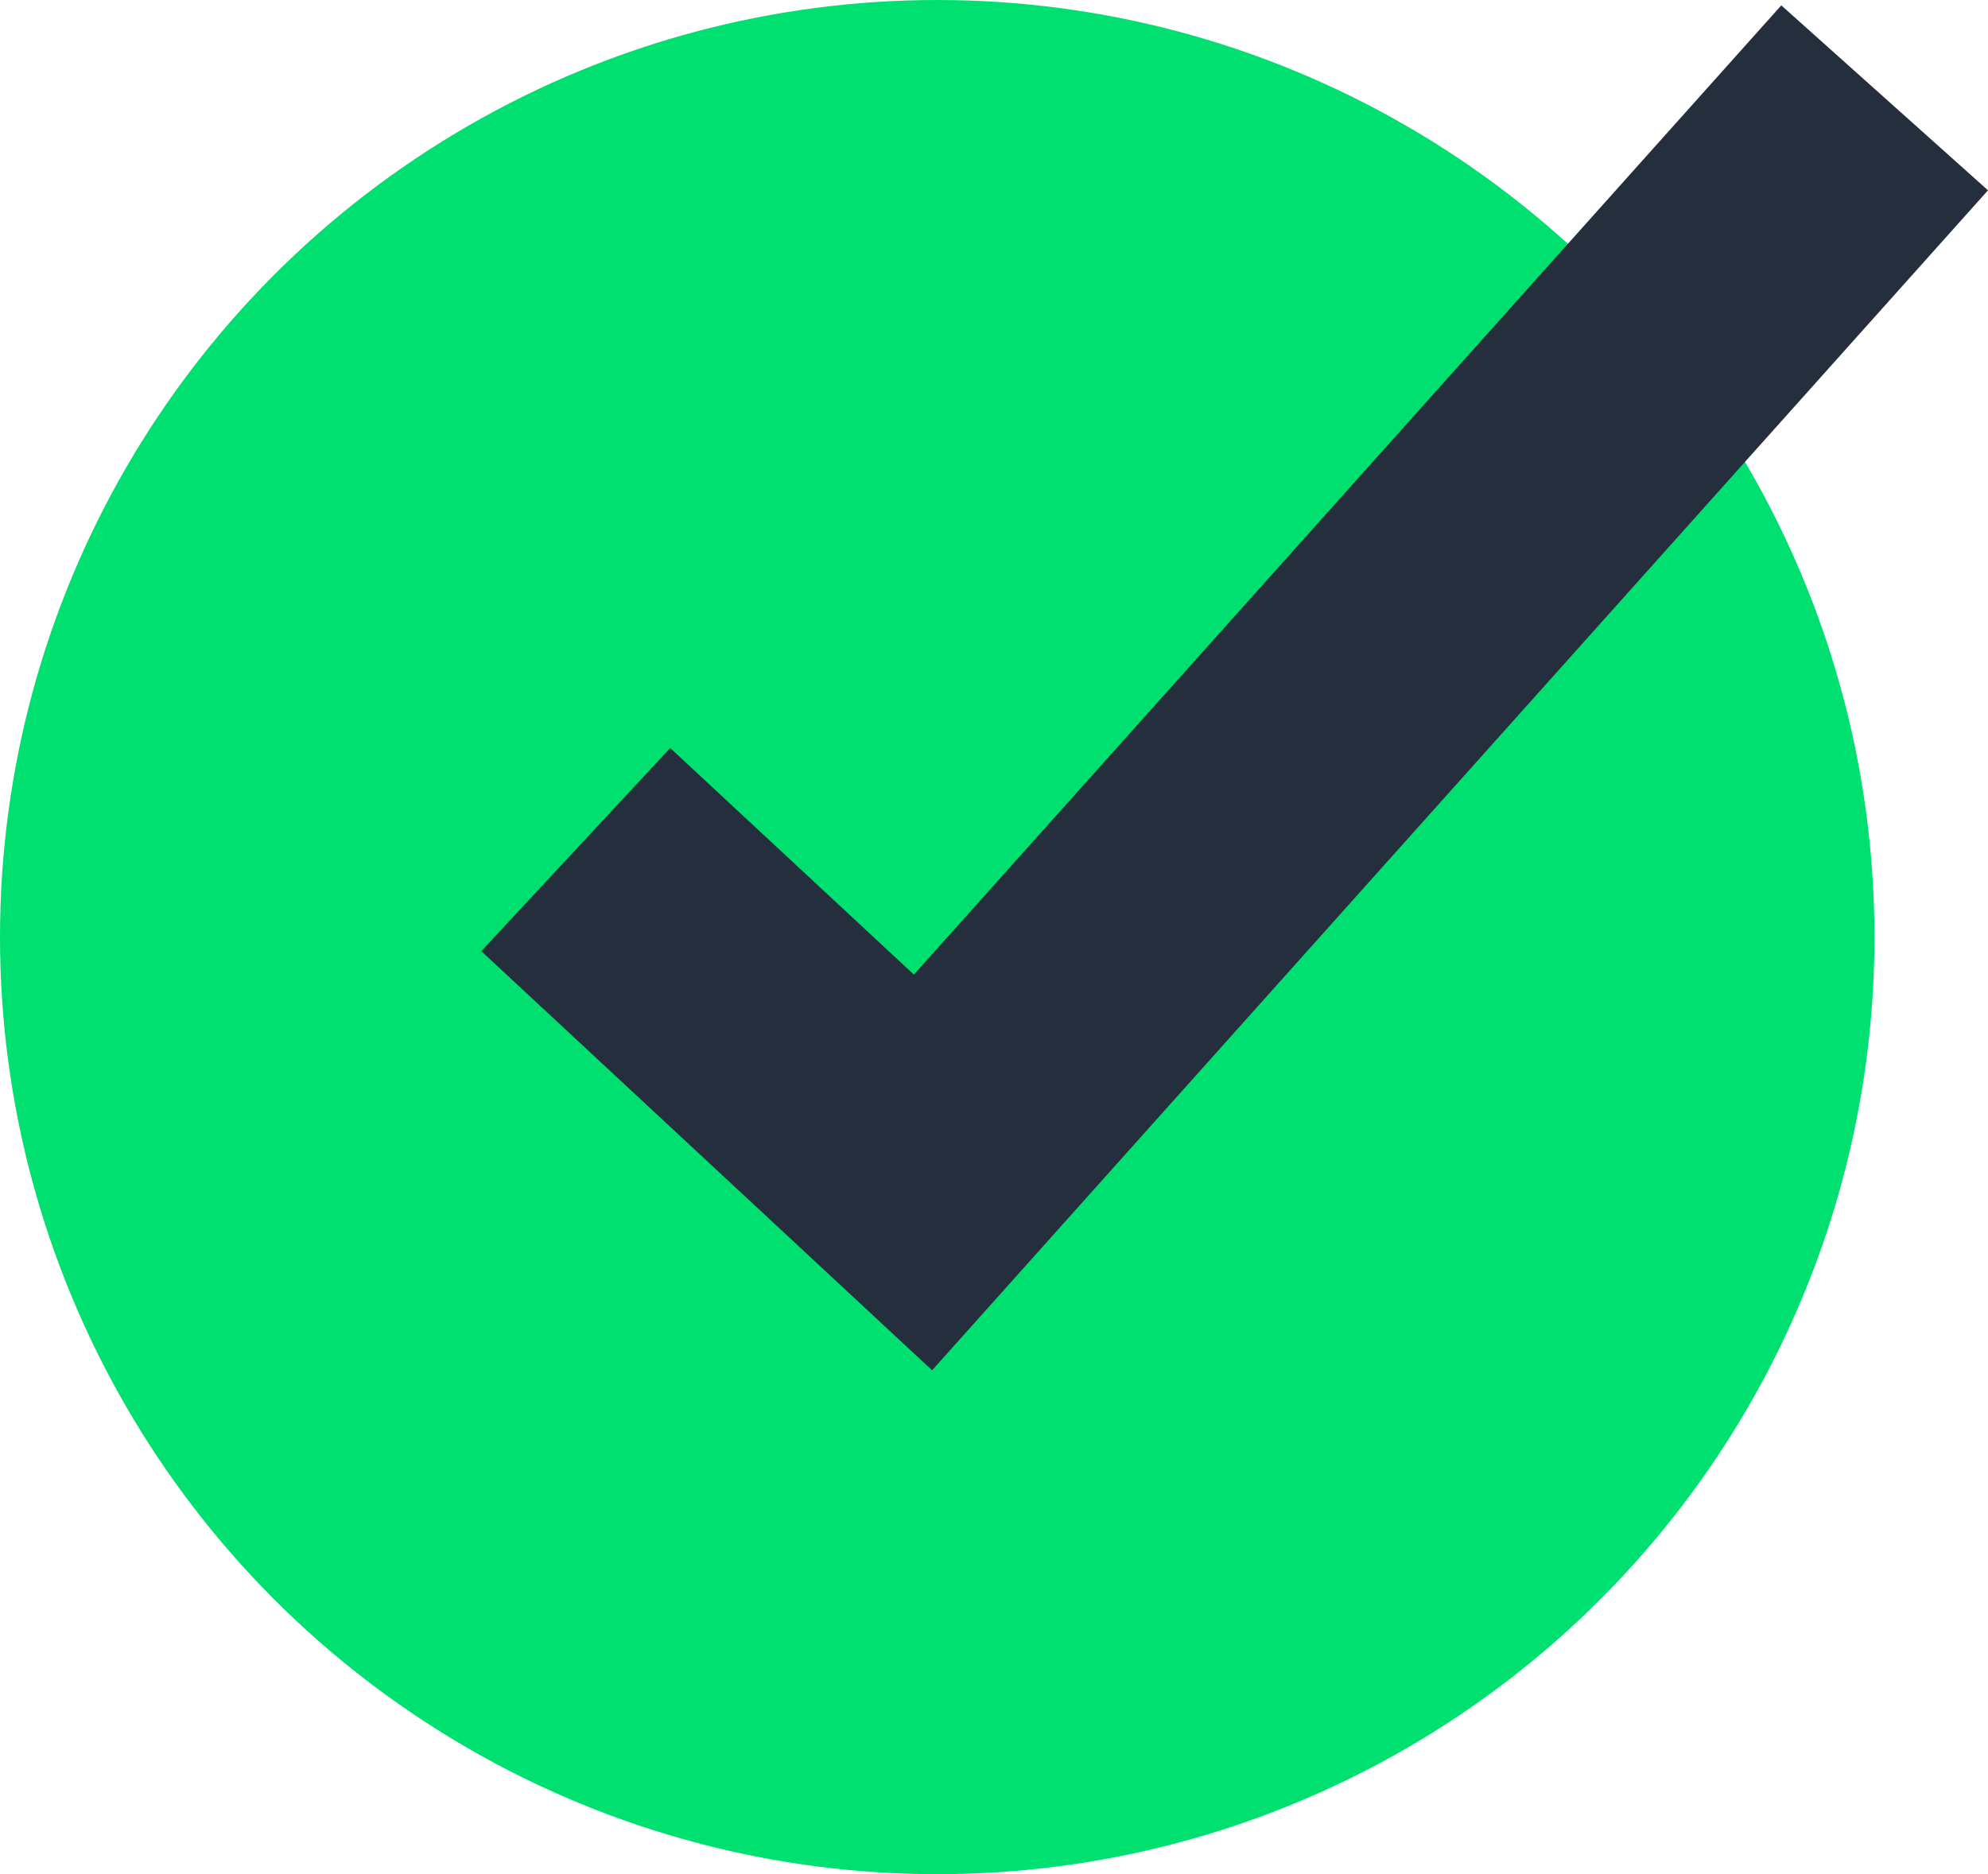 <svg xmlns="http://www.w3.org/2000/svg" width="32.899" height="31.02" viewBox="0 0 32.899 31.02">
  <g id="Group_109742" data-name="Group 109742" transform="translate(-135 -1189)">
    <ellipse id="Ellipse_1320" data-name="Ellipse 1320" cx="15.51" cy="15.51" rx="15.51" ry="15.51" transform="translate(135 1189)" fill="#00e070"/>
    <path id="Path_89660" data-name="Path 89660" d="M1472.254,2966.3l-7.46-6.937,3.126-3.362,4.033,3.75,14.354-16.042,3.421,3.061Z" transform="translate(-1321.829 -1754.62)" fill="#242e3c"/>
  </g>
</svg>
